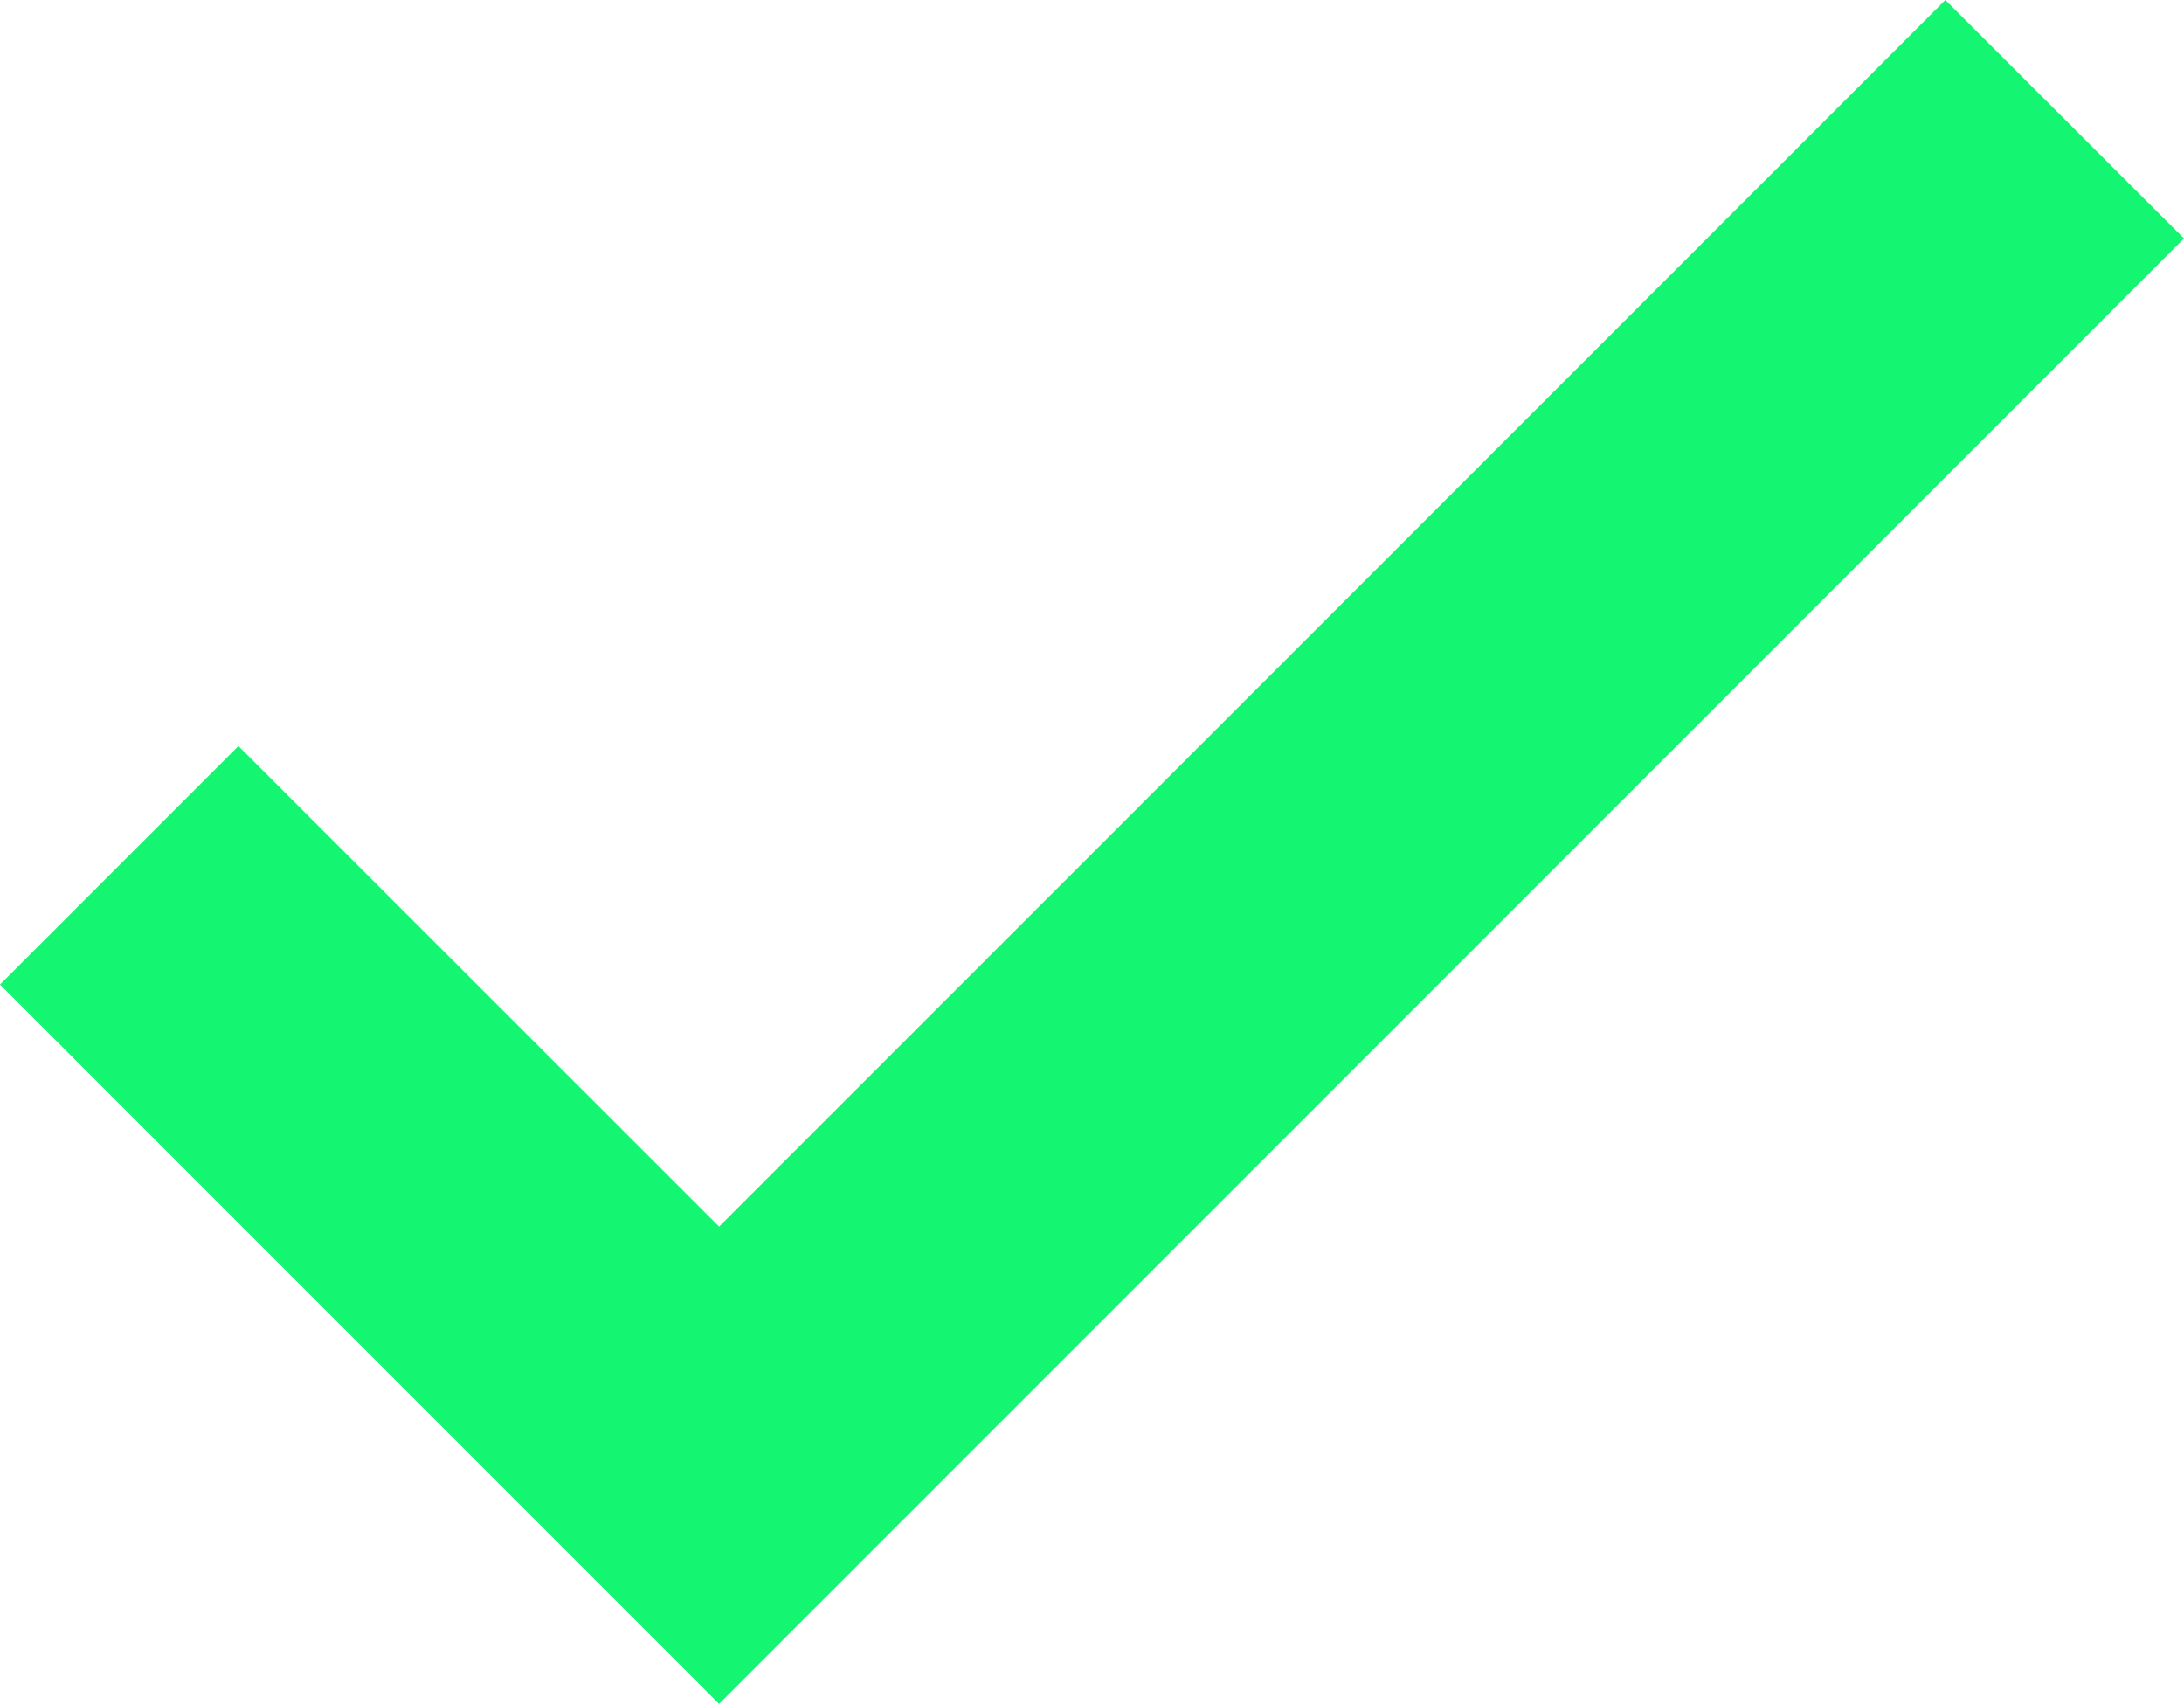 <?xml version="1.0" encoding="UTF-8"?>
<svg id="Camada_2" data-name="Camada 2" xmlns="http://www.w3.org/2000/svg" viewBox="0 0 103.6 80.8">
  <defs>
    <style>
      .cls-1 {
        fill: #14f672;
        stroke-width: 0px;
      }
    </style>
  </defs>
  <g id="Camada_1-2" data-name="Camada 1">
    <polygon class="cls-1" points="103.6 11.31 92.28 0 34.11 58.17 11.31 35.38 0 46.69 34.11 80.8 103.6 11.31"/>
  </g>
</svg>
